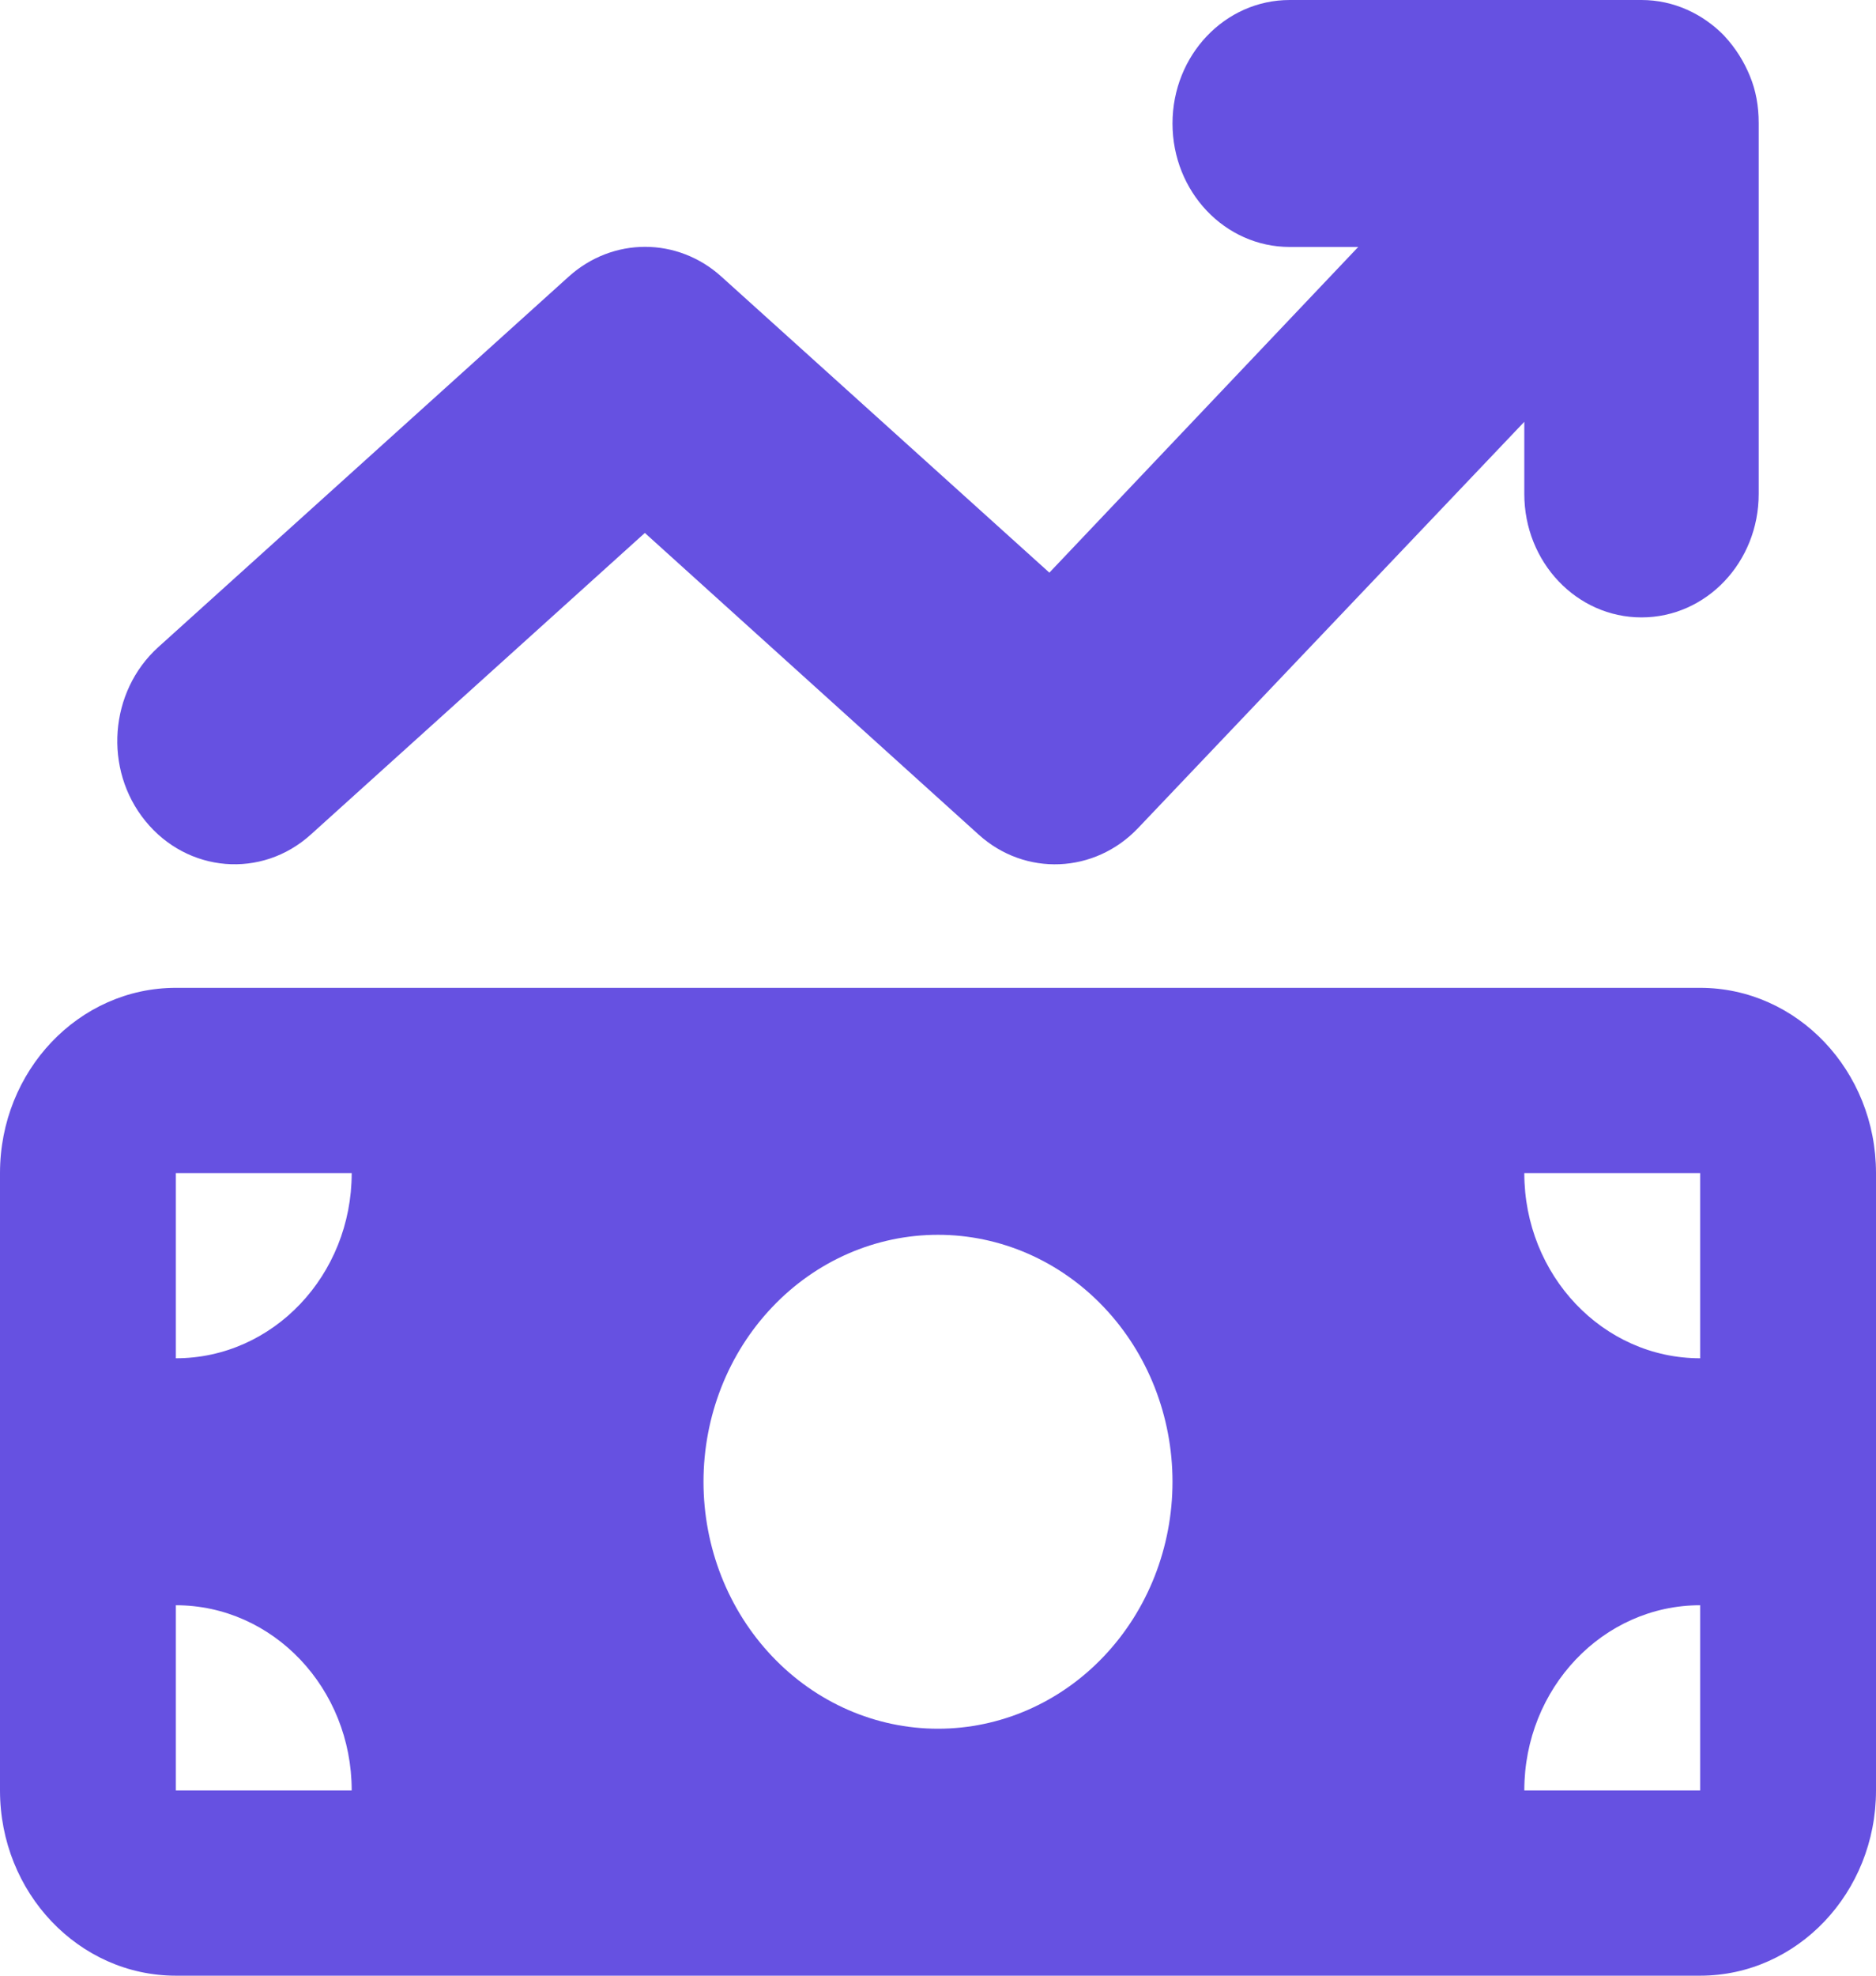 <svg width="19" height="20" viewBox="0 0 19 20" fill="none" xmlns="http://www.w3.org/2000/svg">
<g clip-path="url(#clip0_367_734)">
<g clip-path="url(#clip1_367_734)">
<path d="M17.467 0.367C17.579 0.488 17.664 0.625 17.723 0.77C17.783 0.914 17.812 1.074 17.812 1.246V1.25V5C17.812 5.691 17.282 6.25 16.625 6.25C15.968 6.25 15.438 5.691 15.438 5V4.27L11.526 8.383C11.088 8.844 10.383 8.875 9.912 8.449L6.531 5.395L3.147 8.449C2.65 8.898 1.9 8.836 1.473 8.312C1.046 7.789 1.106 7 1.603 6.551L5.759 2.801C6.205 2.398 6.862 2.398 7.307 2.801L10.628 5.797L13.756 2.5H13.062C12.406 2.5 11.875 1.941 11.875 1.25C11.875 0.559 12.406 0 13.062 0H16.625C16.952 0 17.248 0.141 17.464 0.363L17.467 0.367ZM0 11.875C0 10.84 0.798 10 1.781 10H17.219C18.202 10 19 10.84 19 11.875V18.125C19 19.16 18.202 20 17.219 20H1.781C0.798 20 0 19.16 0 18.125V11.875ZM1.781 16.25V18.125H3.562C3.562 17.09 2.765 16.25 1.781 16.25ZM3.562 11.875H1.781V13.75C2.765 13.75 3.562 12.91 3.562 11.875ZM17.219 16.25C16.235 16.25 15.438 17.09 15.438 18.125H17.219V16.25ZM15.438 11.875C15.438 12.91 16.235 13.75 17.219 13.75V11.875H15.438ZM11.875 15C11.875 14.337 11.625 13.701 11.179 13.232C10.734 12.763 10.13 12.5 9.5 12.5C8.87 12.5 8.266 12.763 7.821 13.232C7.375 13.701 7.125 14.337 7.125 15C7.125 15.663 7.375 16.299 7.821 16.768C8.266 17.237 8.87 17.5 9.5 17.5C10.13 17.5 10.734 17.237 11.179 16.768C11.625 16.299 11.875 15.663 11.875 15Z" fill="#6651E1"/>
</g>
</g>
<defs>
<clipPath id="clip0_367_734">
<rect width="19" height="20" fill="white"/>
</clipPath>
<clipPath id="clip1_367_734">
<rect width="19" height="20" fill="white"/>
</clipPath>
</defs>
</svg>
